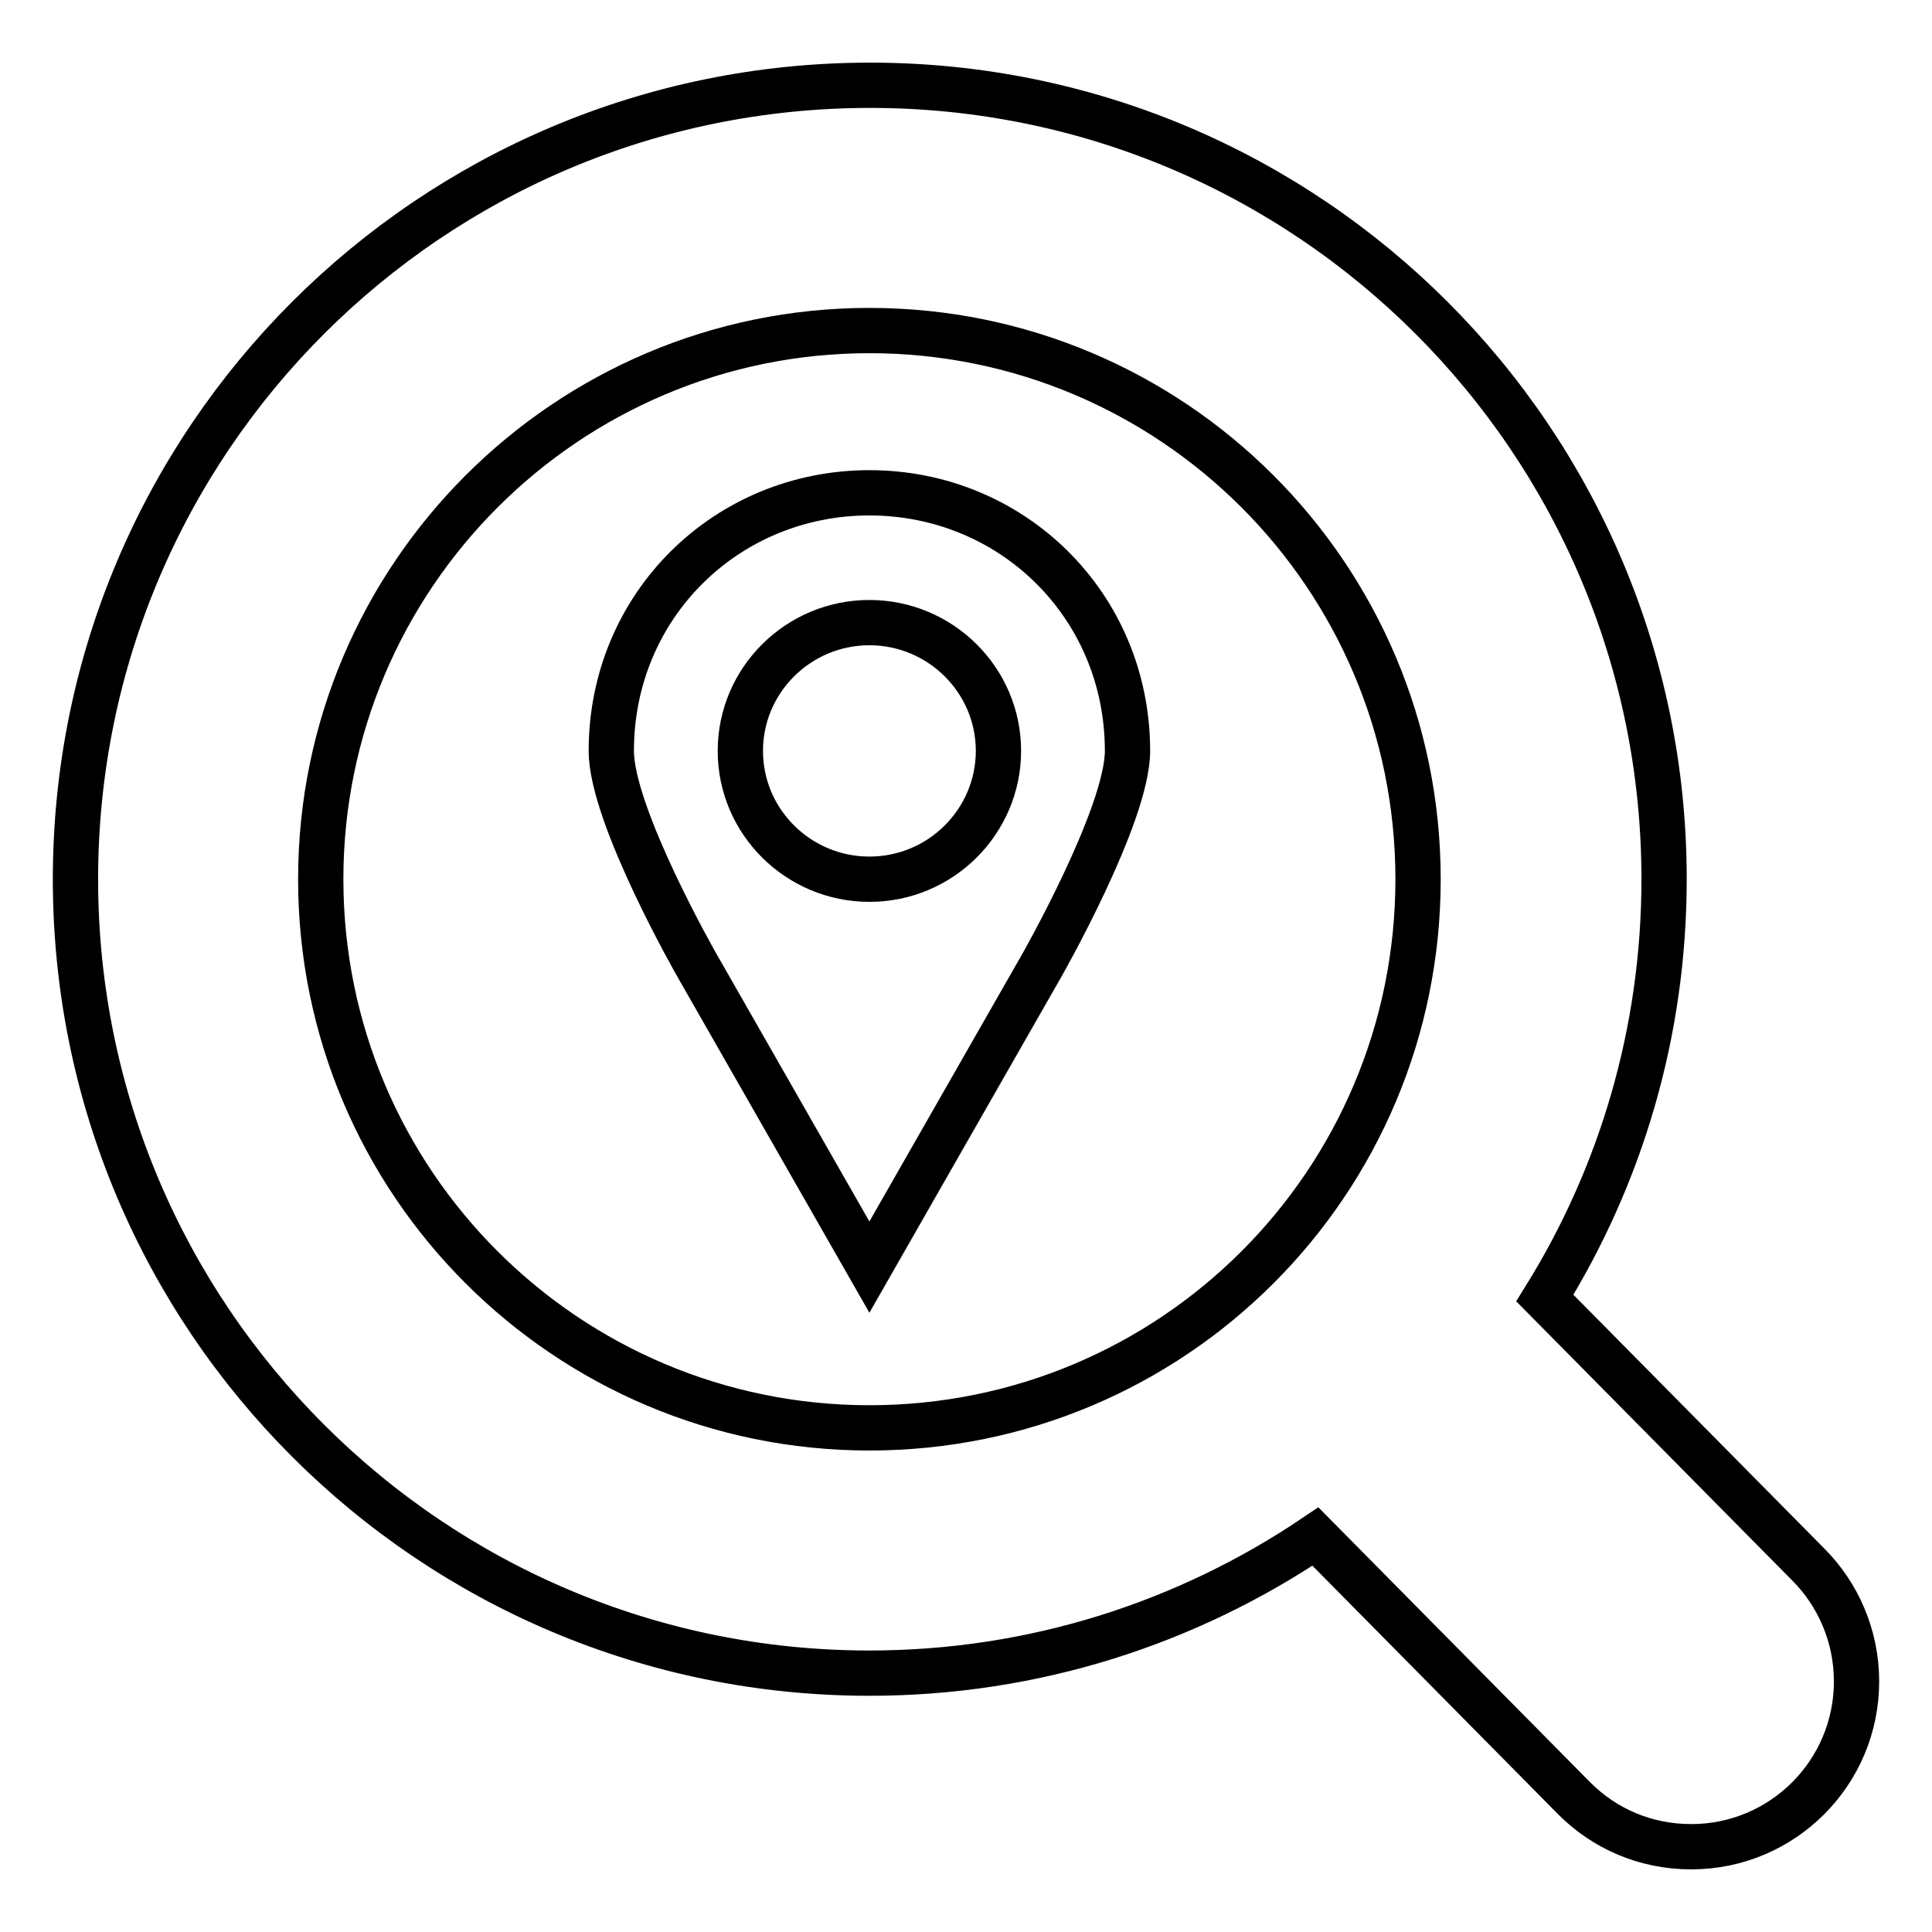 <?xml version="1.0" encoding="utf-8"?>
<!-- Svg Vector Icons : http://www.onlinewebfonts.com/icon -->
<!DOCTYPE svg PUBLIC "-//W3C//DTD SVG 1.1//EN" "http://www.w3.org/Graphics/SVG/1.1/DTD/svg11.dtd">
<svg version="1.1" xmlns="http://www.w3.org/2000/svg" xmlns:xlink="http://www.w3.org/1999/xlink" x="0px" y="0px" viewBox="0 0 256 256" enable-background="new 0 0 256 256" xml:space="preserve">
<g><g><path stroke-width="6" fill-opacity="0" stroke="#000000"  d="M239.6,207.3L204.7,172c10-16.1,15.8-35.1,15.8-55.5c0-58.1-47.1-105.2-105.2-105.2C57.1,11.3,10,58.4,10,116.5c0,58.1,47.1,105.2,105.2,105.2c21.9,0,42.2-6.7,59.1-18.1l34.3,34.7c4,4,9.4,6.4,15.5,6.4c12.1,0,21.9-9.8,21.9-21.9C246,216.7,243.5,211.2,239.6,207.3z M115.2,189.2c-40.1,0-72.7-32.5-72.7-72.7c0-40.1,32.6-72.7,72.7-72.7c40.1,0,72.7,32.5,72.7,72.7C187.9,156.7,155.4,189.2,115.2,189.2z"/><path stroke-width="6" fill-opacity="0" stroke="#000000"  d="M115.2,65.3c-18.9,0-34.2,14.9-34.2,34.2c0,8.6,11.4,28.5,11.4,28.5l22.8,39.9l22.8-39.9c0,0,11.4-20,11.4-28.5C149.4,80.2,134.1,65.3,115.2,65.3z M115.2,116.5c-9.4,0-17.1-7.6-17.1-17c0-9.4,7.7-17,17.1-17c9.4,0,17.1,7.6,17.1,17C132.3,108.8,124.7,116.5,115.2,116.5z"/></g></g>
</svg>